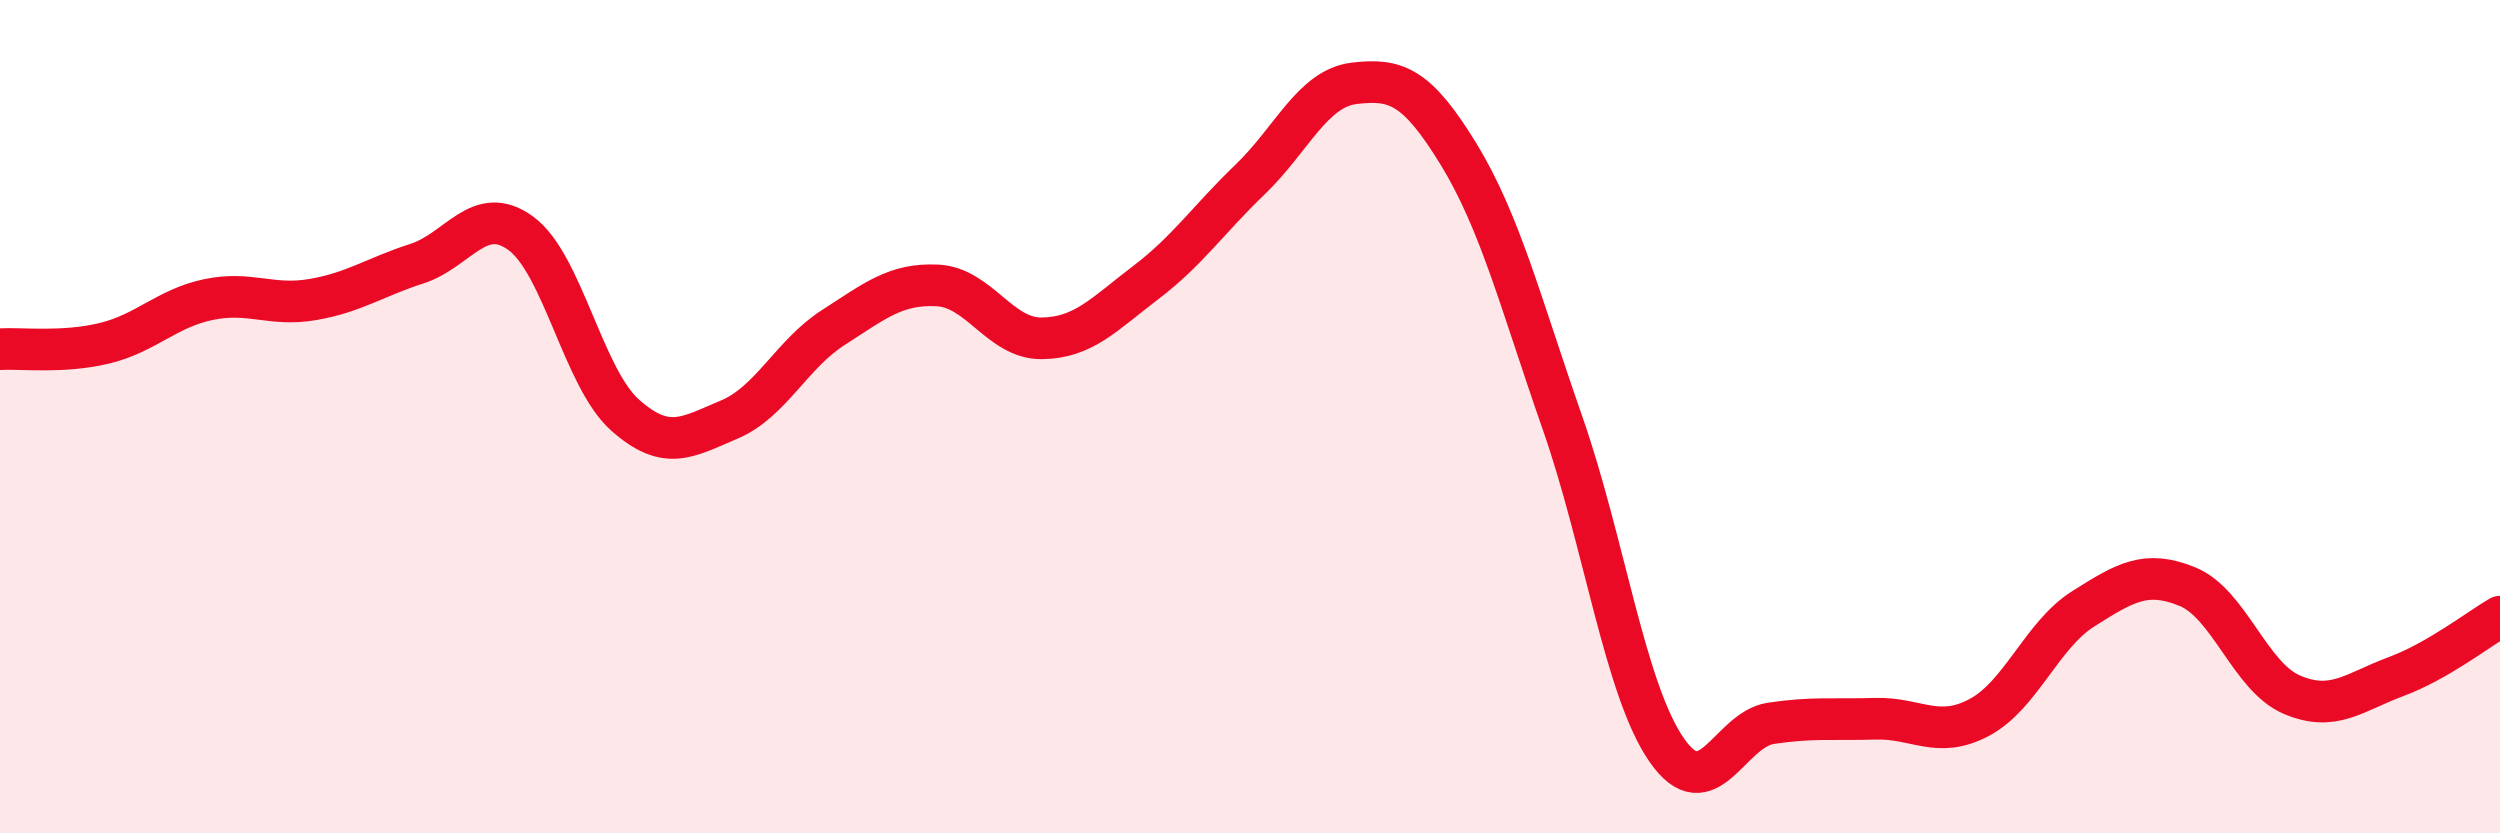
    <svg width="60" height="20" viewBox="0 0 60 20" xmlns="http://www.w3.org/2000/svg">
      <path
        d="M 0,8.38 C 0.5,8.35 1.5,8.48 2.5,8.24 C 3.5,8 4,7.4 5,7.19 C 6,6.98 6.5,7.36 7.5,7.19 C 8.5,7.02 9,6.65 10,6.33 C 11,6.01 11.5,4.87 12.5,5.6 C 13.5,6.33 14,9.07 15,9.96 C 16,10.85 16.5,10.49 17.5,10.07 C 18.5,9.65 19,8.5 20,7.86 C 21,7.22 21.5,6.8 22.5,6.85 C 23.5,6.9 24,8.13 25,8.12 C 26,8.11 26.5,7.54 27.5,6.78 C 28.5,6.02 29,5.27 30,4.31 C 31,3.35 31.5,2.12 32.5,2 C 33.5,1.88 34,2.06 35,3.69 C 36,5.32 36.5,7.29 37.5,10.15 C 38.5,13.01 39,16.56 40,18 C 41,19.44 41.5,17.51 42.5,17.36 C 43.5,17.21 44,17.28 45,17.25 C 46,17.22 46.5,17.75 47.5,17.22 C 48.5,16.69 49,15.24 50,14.61 C 51,13.98 51.5,13.67 52.5,14.08 C 53.5,14.49 54,16.24 55,16.67 C 56,17.1 56.5,16.61 57.5,16.24 C 58.5,15.87 59.5,15.09 60,14.8L60 20L0 20Z"
        fill="#EB0A25"
        opacity="0.1"
        stroke-linecap="round"
        stroke-linejoin="round"
      />
      <path
        d="M 0,8.38 C 0.5,8.35 1.5,8.48 2.5,8.24 C 3.5,8 4,7.4 5,7.19 C 6,6.98 6.5,7.36 7.5,7.19 C 8.5,7.02 9,6.65 10,6.33 C 11,6.01 11.5,4.87 12.5,5.6 C 13.5,6.33 14,9.07 15,9.96 C 16,10.85 16.5,10.49 17.5,10.07 C 18.5,9.65 19,8.5 20,7.86 C 21,7.22 21.5,6.8 22.5,6.85 C 23.5,6.9 24,8.13 25,8.12 C 26,8.11 26.5,7.54 27.5,6.78 C 28.5,6.02 29,5.27 30,4.31 C 31,3.35 31.5,2.12 32.5,2 C 33.5,1.88 34,2.06 35,3.69 C 36,5.32 36.5,7.29 37.5,10.15 C 38.5,13.01 39,16.56 40,18 C 41,19.44 41.5,17.51 42.5,17.36 C 43.5,17.21 44,17.28 45,17.25 C 46,17.22 46.5,17.75 47.5,17.22 C 48.5,16.69 49,15.24 50,14.61 C 51,13.98 51.5,13.67 52.5,14.08 C 53.5,14.49 54,16.24 55,16.67 C 56,17.1 56.5,16.61 57.5,16.24 C 58.5,15.87 59.5,15.09 60,14.8"
        stroke="#EB0A25"
        stroke-width="1"
        fill="none"
        stroke-linecap="round"
        stroke-linejoin="round"
      />
    </svg>
  